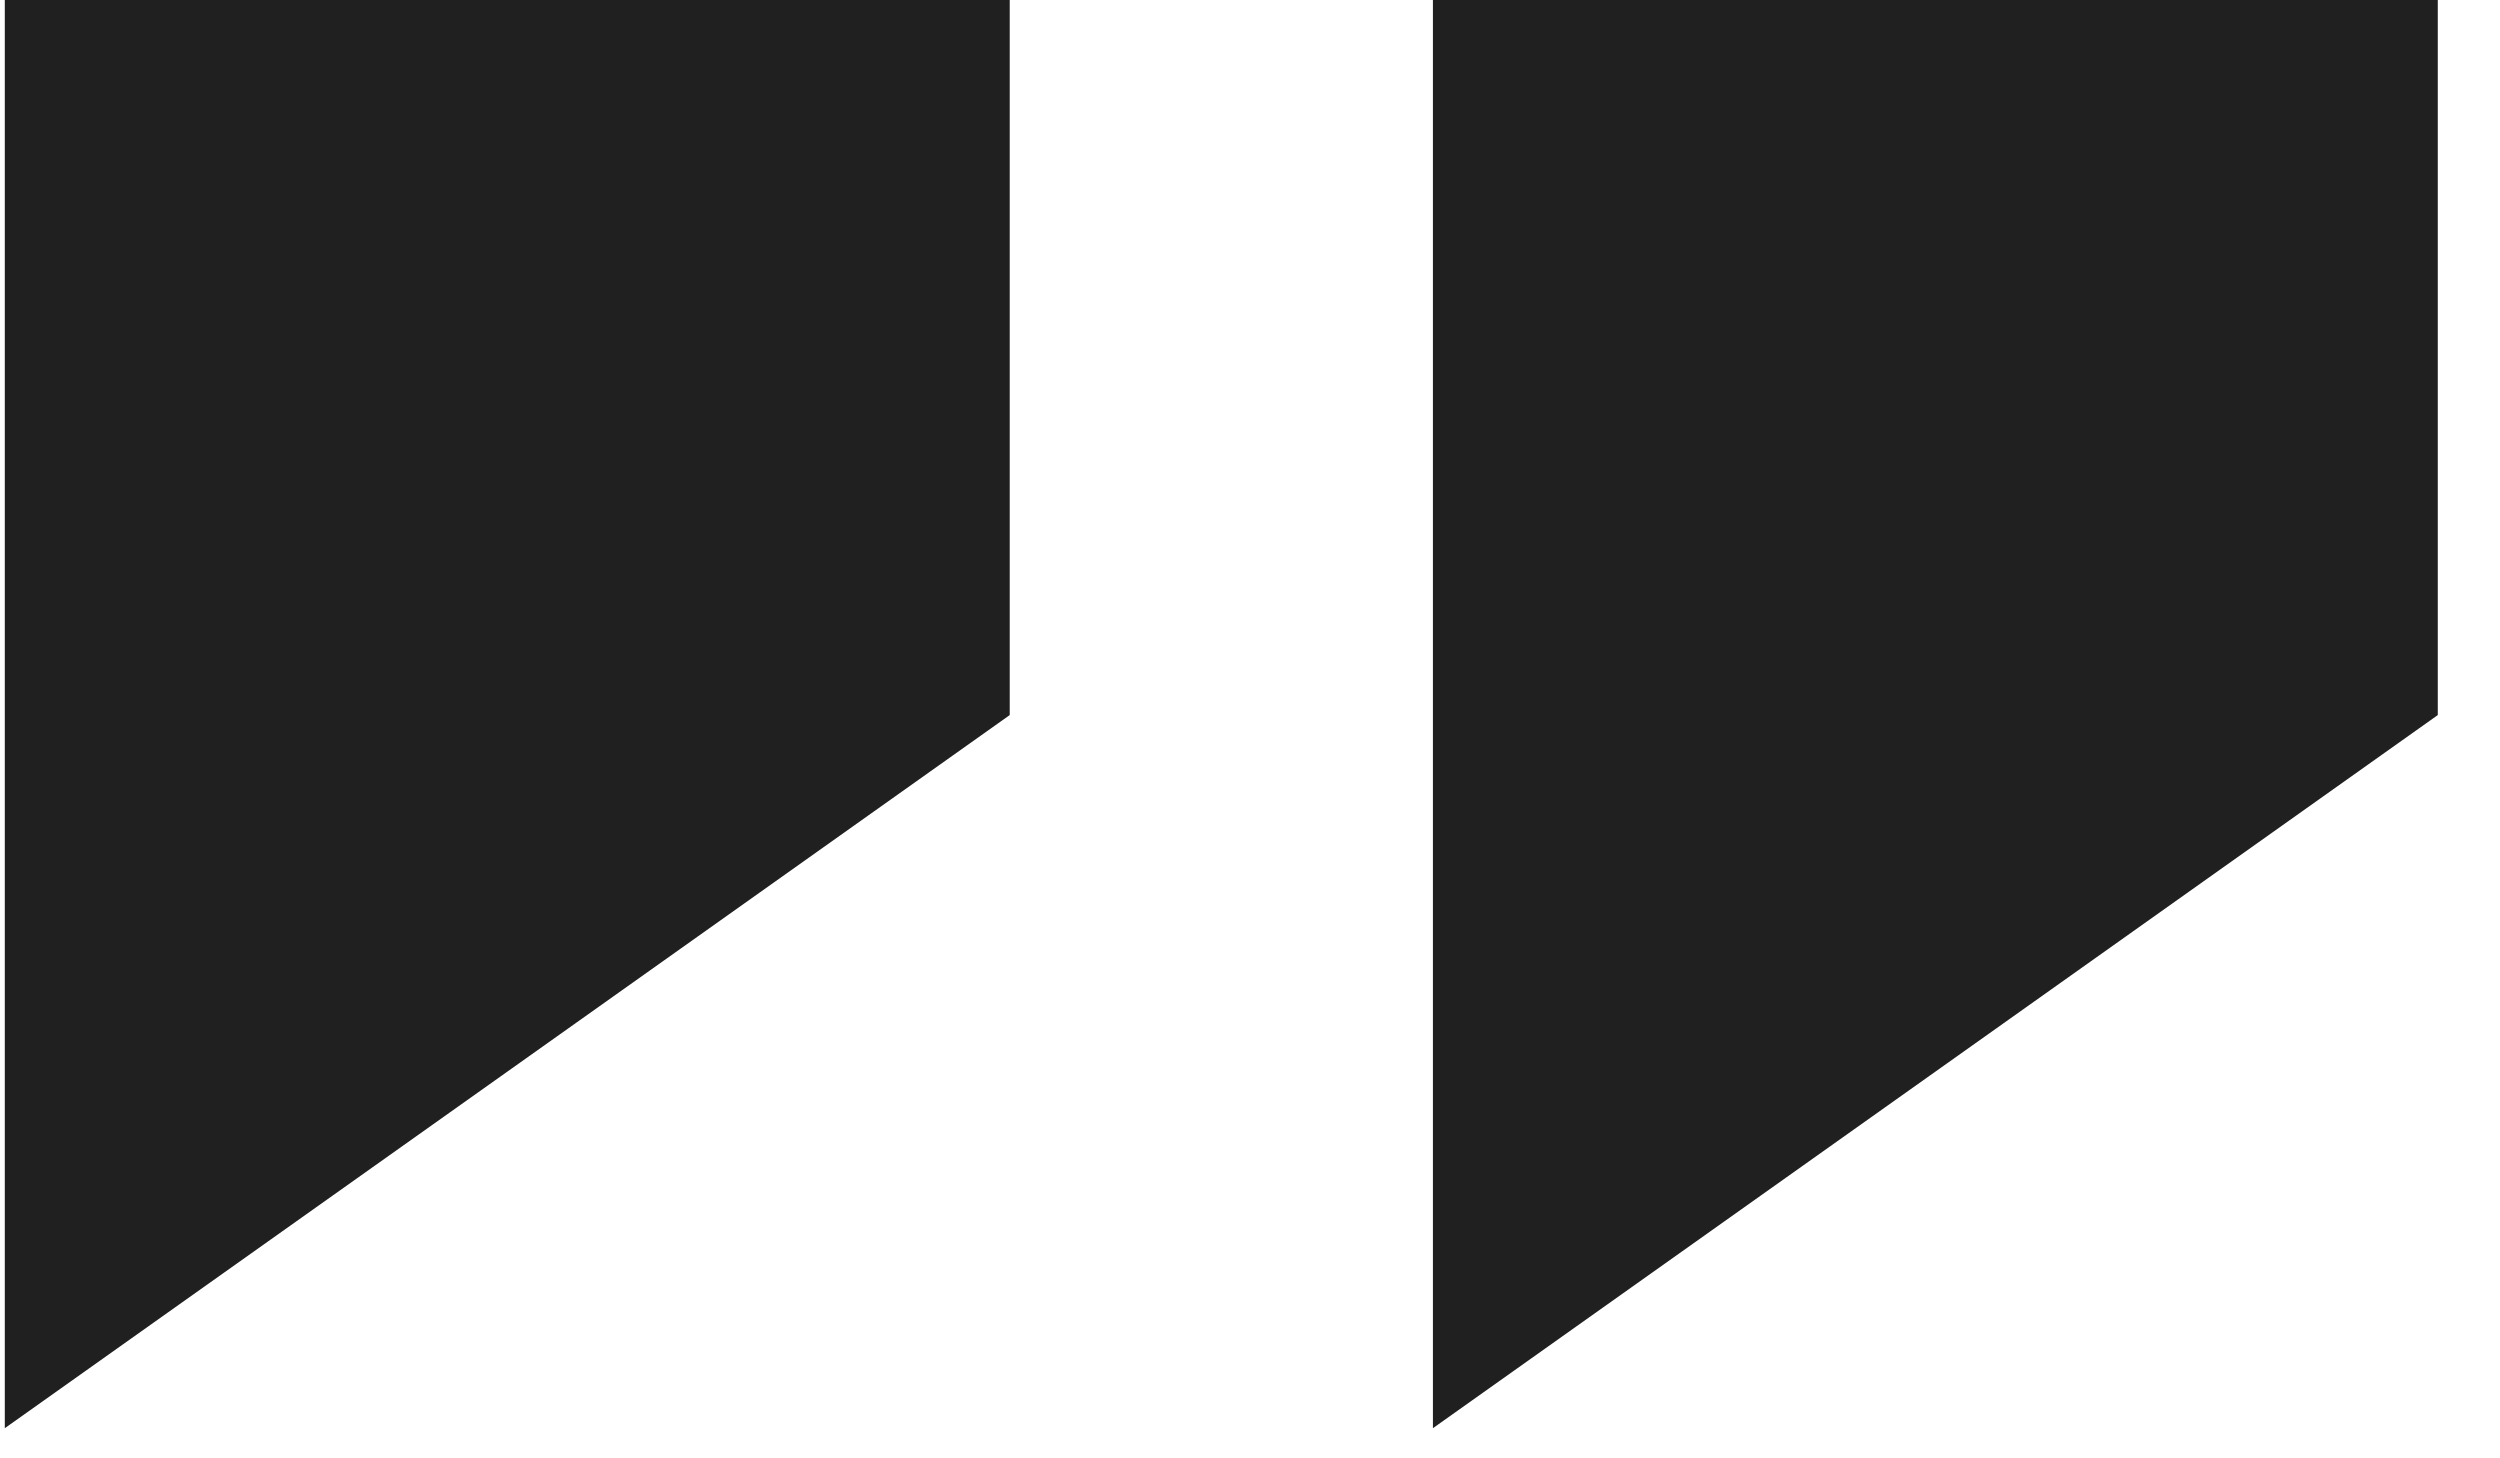 <svg xmlns="http://www.w3.org/2000/svg" width="36" height="21" viewBox="0 0 36 21" fill="none"><path fill-rule="evenodd" clip-rule="evenodd" d="M0.069 10.283V20.566L7.305 15.432L14.54 10.297V5.148V0H7.305H0.069V10.283ZM20.634 10.283V20.566L27.869 15.432L35.104 10.297V5.148V0H27.869H20.634V10.283Z" fill="#202020"></path></svg>